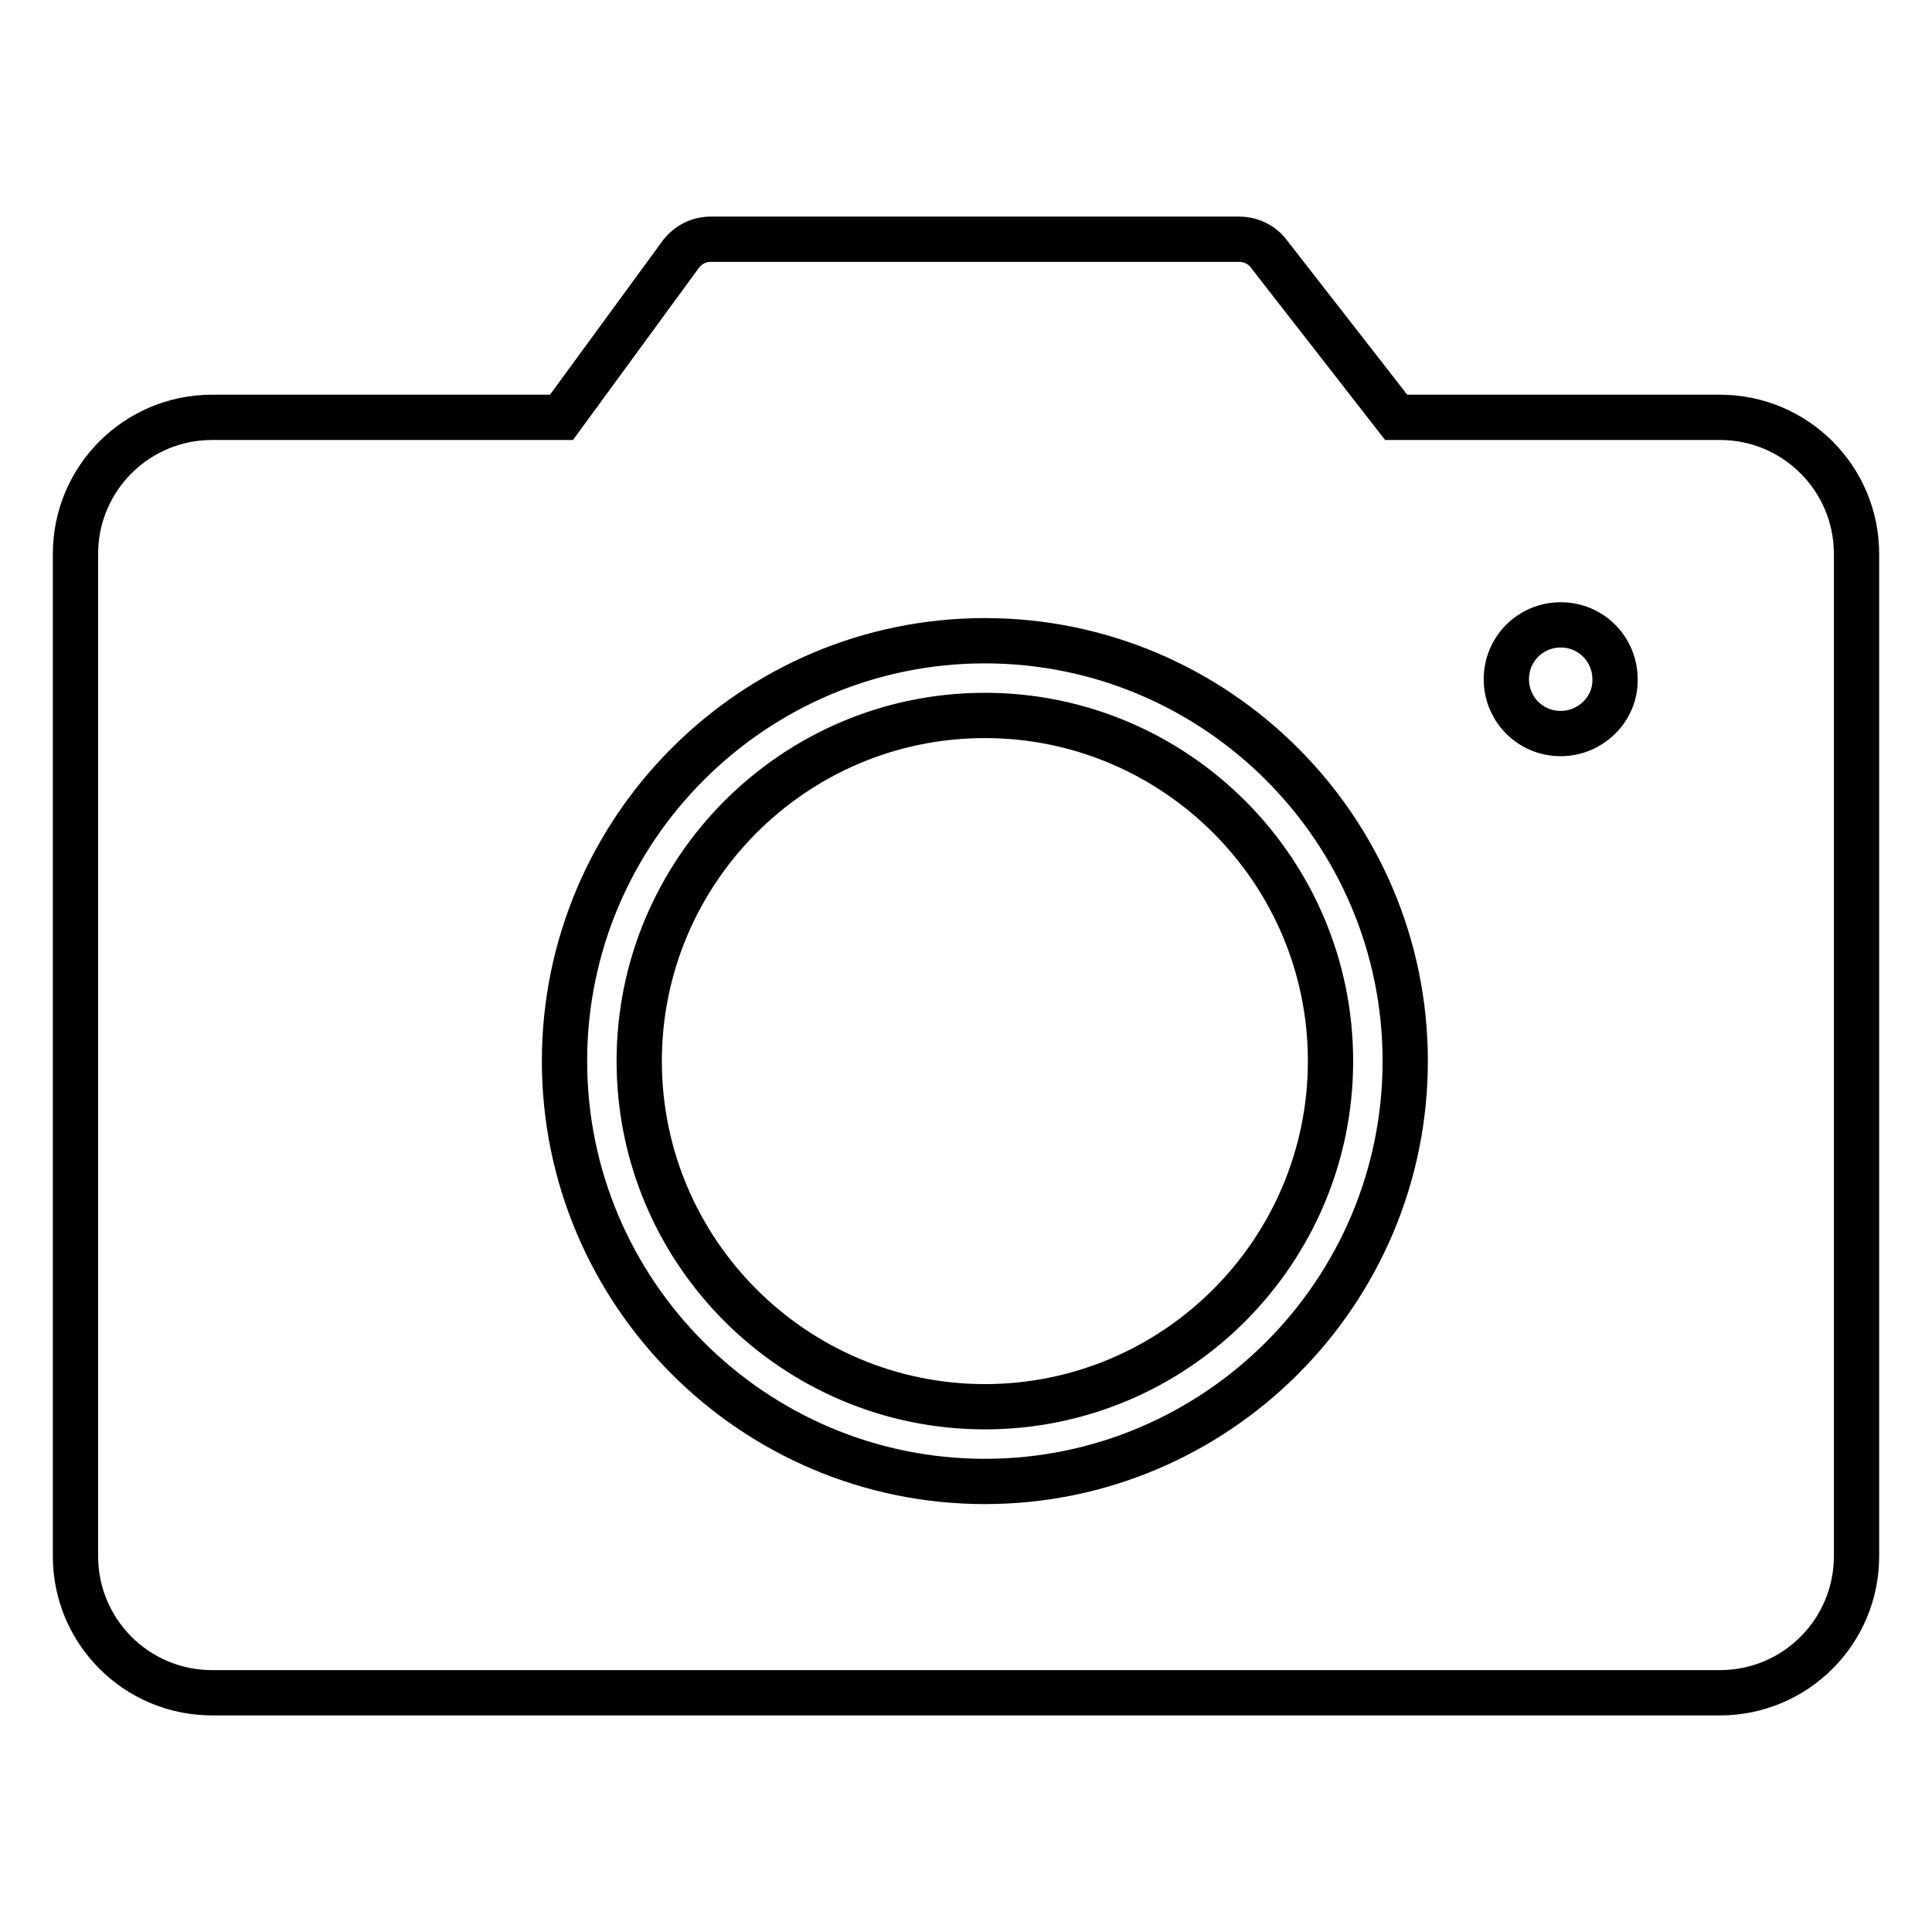<?xml version="1.0" encoding="utf-8"?>
<!-- Svg Vector Icons : http://www.onlinewebfonts.com/icon -->
<!DOCTYPE svg PUBLIC "-//W3C//DTD SVG 1.1//EN" "http://www.w3.org/Graphics/SVG/1.1/DTD/svg11.dtd">
<svg version="1.1" xmlns="http://www.w3.org/2000/svg" xmlns:xlink="http://www.w3.org/1999/xlink" x="0px" y="0px" viewBox="0 0 256 256" enable-background="new 0 0 256 256" xml:space="preserve">
<g> <path stroke-width="6" fill-opacity="0" stroke="#000000"  d="M130.5,94.8c-25.3,0-45.8,20.6-45.8,45.8c0,25.3,20.6,45.8,45.8,45.8c25.3,0,45.8-20.6,45.8-45.8 C176.3,115.3,155.7,94.8,130.5,94.8L130.5,94.8z M227.9,55.3H185l-16.9-21.7c-0.9-1.2-2.4-1.9-3.9-1.9h-70c-1.6,0-3,0.7-4,2 L74.4,55.3H28.1c-10,0-18.1,8.1-18.1,18.1v132.8c0,10,8.1,18.1,18.1,18.1h199.8c10,0,18.1-8.1,18.1-18.1V73.4 C246,63.4,237.9,55.3,227.9,55.3L227.9,55.3z M130.5,196.3c-30.7,0-55.7-25-55.7-55.7c0-30.7,25-55.7,55.7-55.7 c30.7,0,55.7,25,55.7,55.7C186.2,171.3,161.2,196.3,130.5,196.3L130.5,196.3z M206.8,97.2c-4,0-7.2-3.2-7.2-7.2 c0-4,3.2-7.2,7.2-7.2c4,0,7.2,3.2,7.2,7.2C214.1,93.9,210.8,97.2,206.8,97.2L206.8,97.2z"/></g>
</svg>